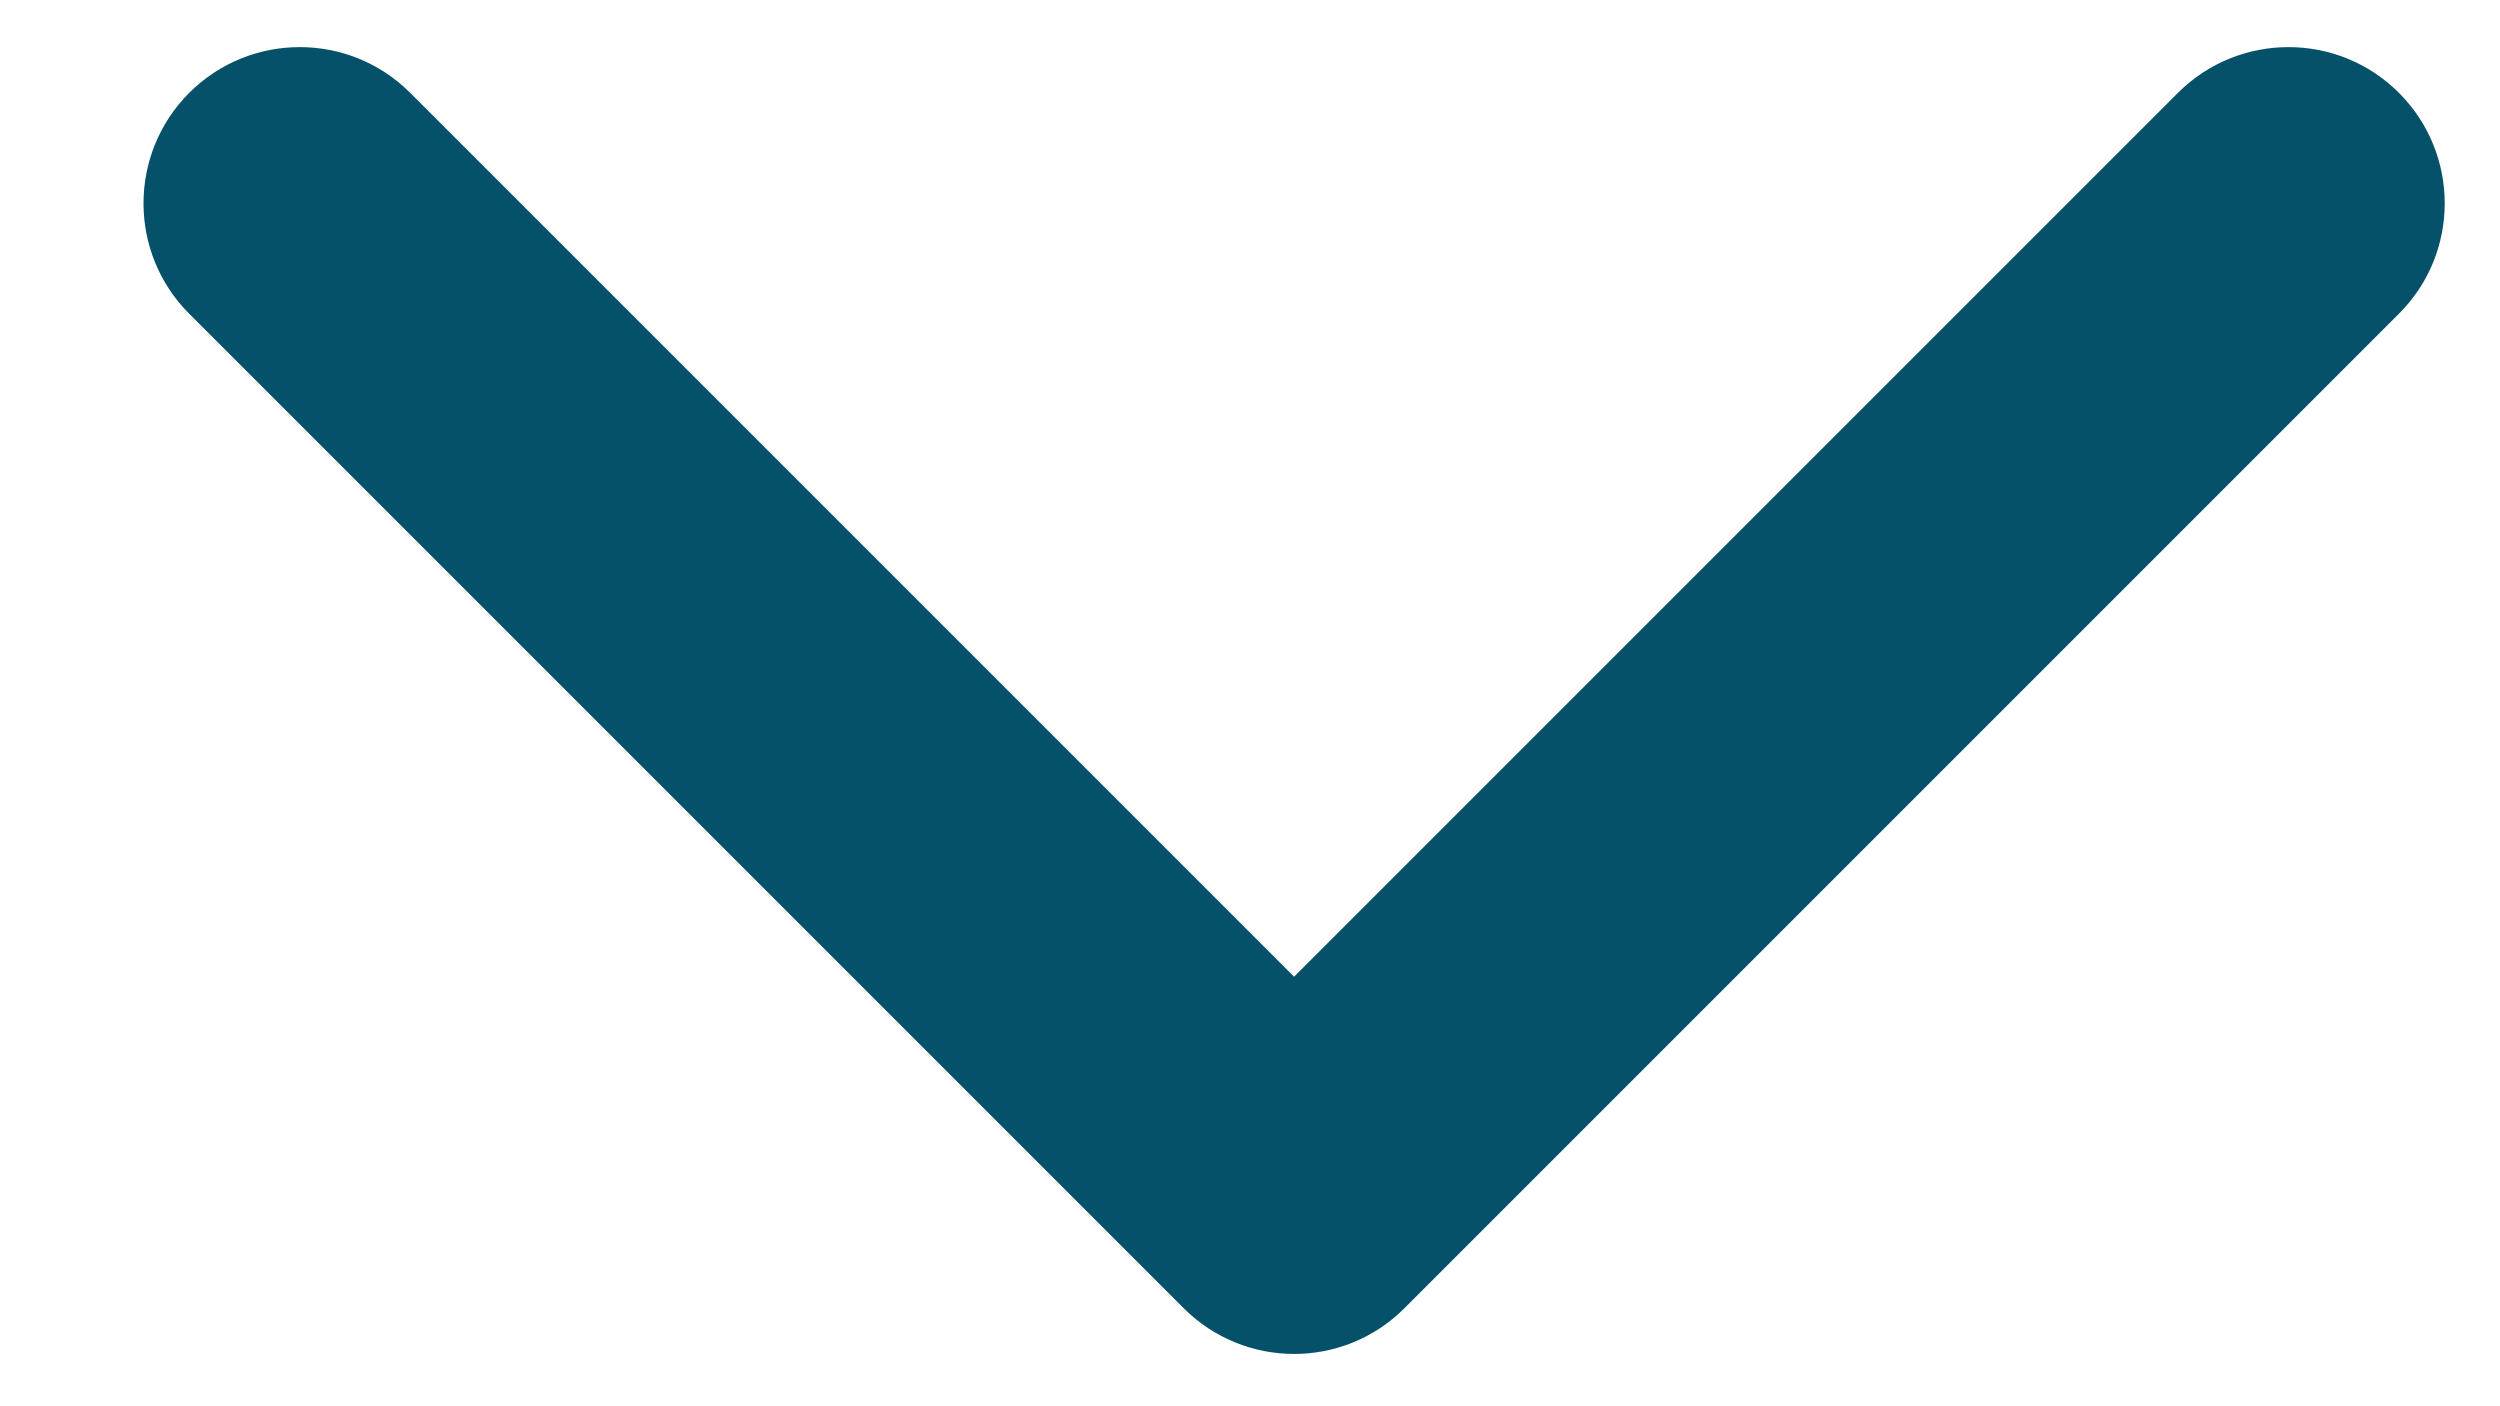 <svg width="16" height="9" viewBox="0 0 16 9" fill="none" xmlns="http://www.w3.org/2000/svg">
<path d="M7.575 8.372C7.966 8.763 8.599 8.763 8.989 8.372L15.353 2.008C15.744 1.618 15.744 0.985 15.353 0.594C14.963 0.204 14.33 0.204 13.939 0.594L8.282 6.251L2.625 0.594C2.235 0.204 1.602 0.204 1.211 0.594C0.821 0.985 0.821 1.618 1.211 2.008L7.575 8.372ZM7.282 6.369V7.665H9.282V6.369H7.282Z" fill="#055169"/>
</svg>
